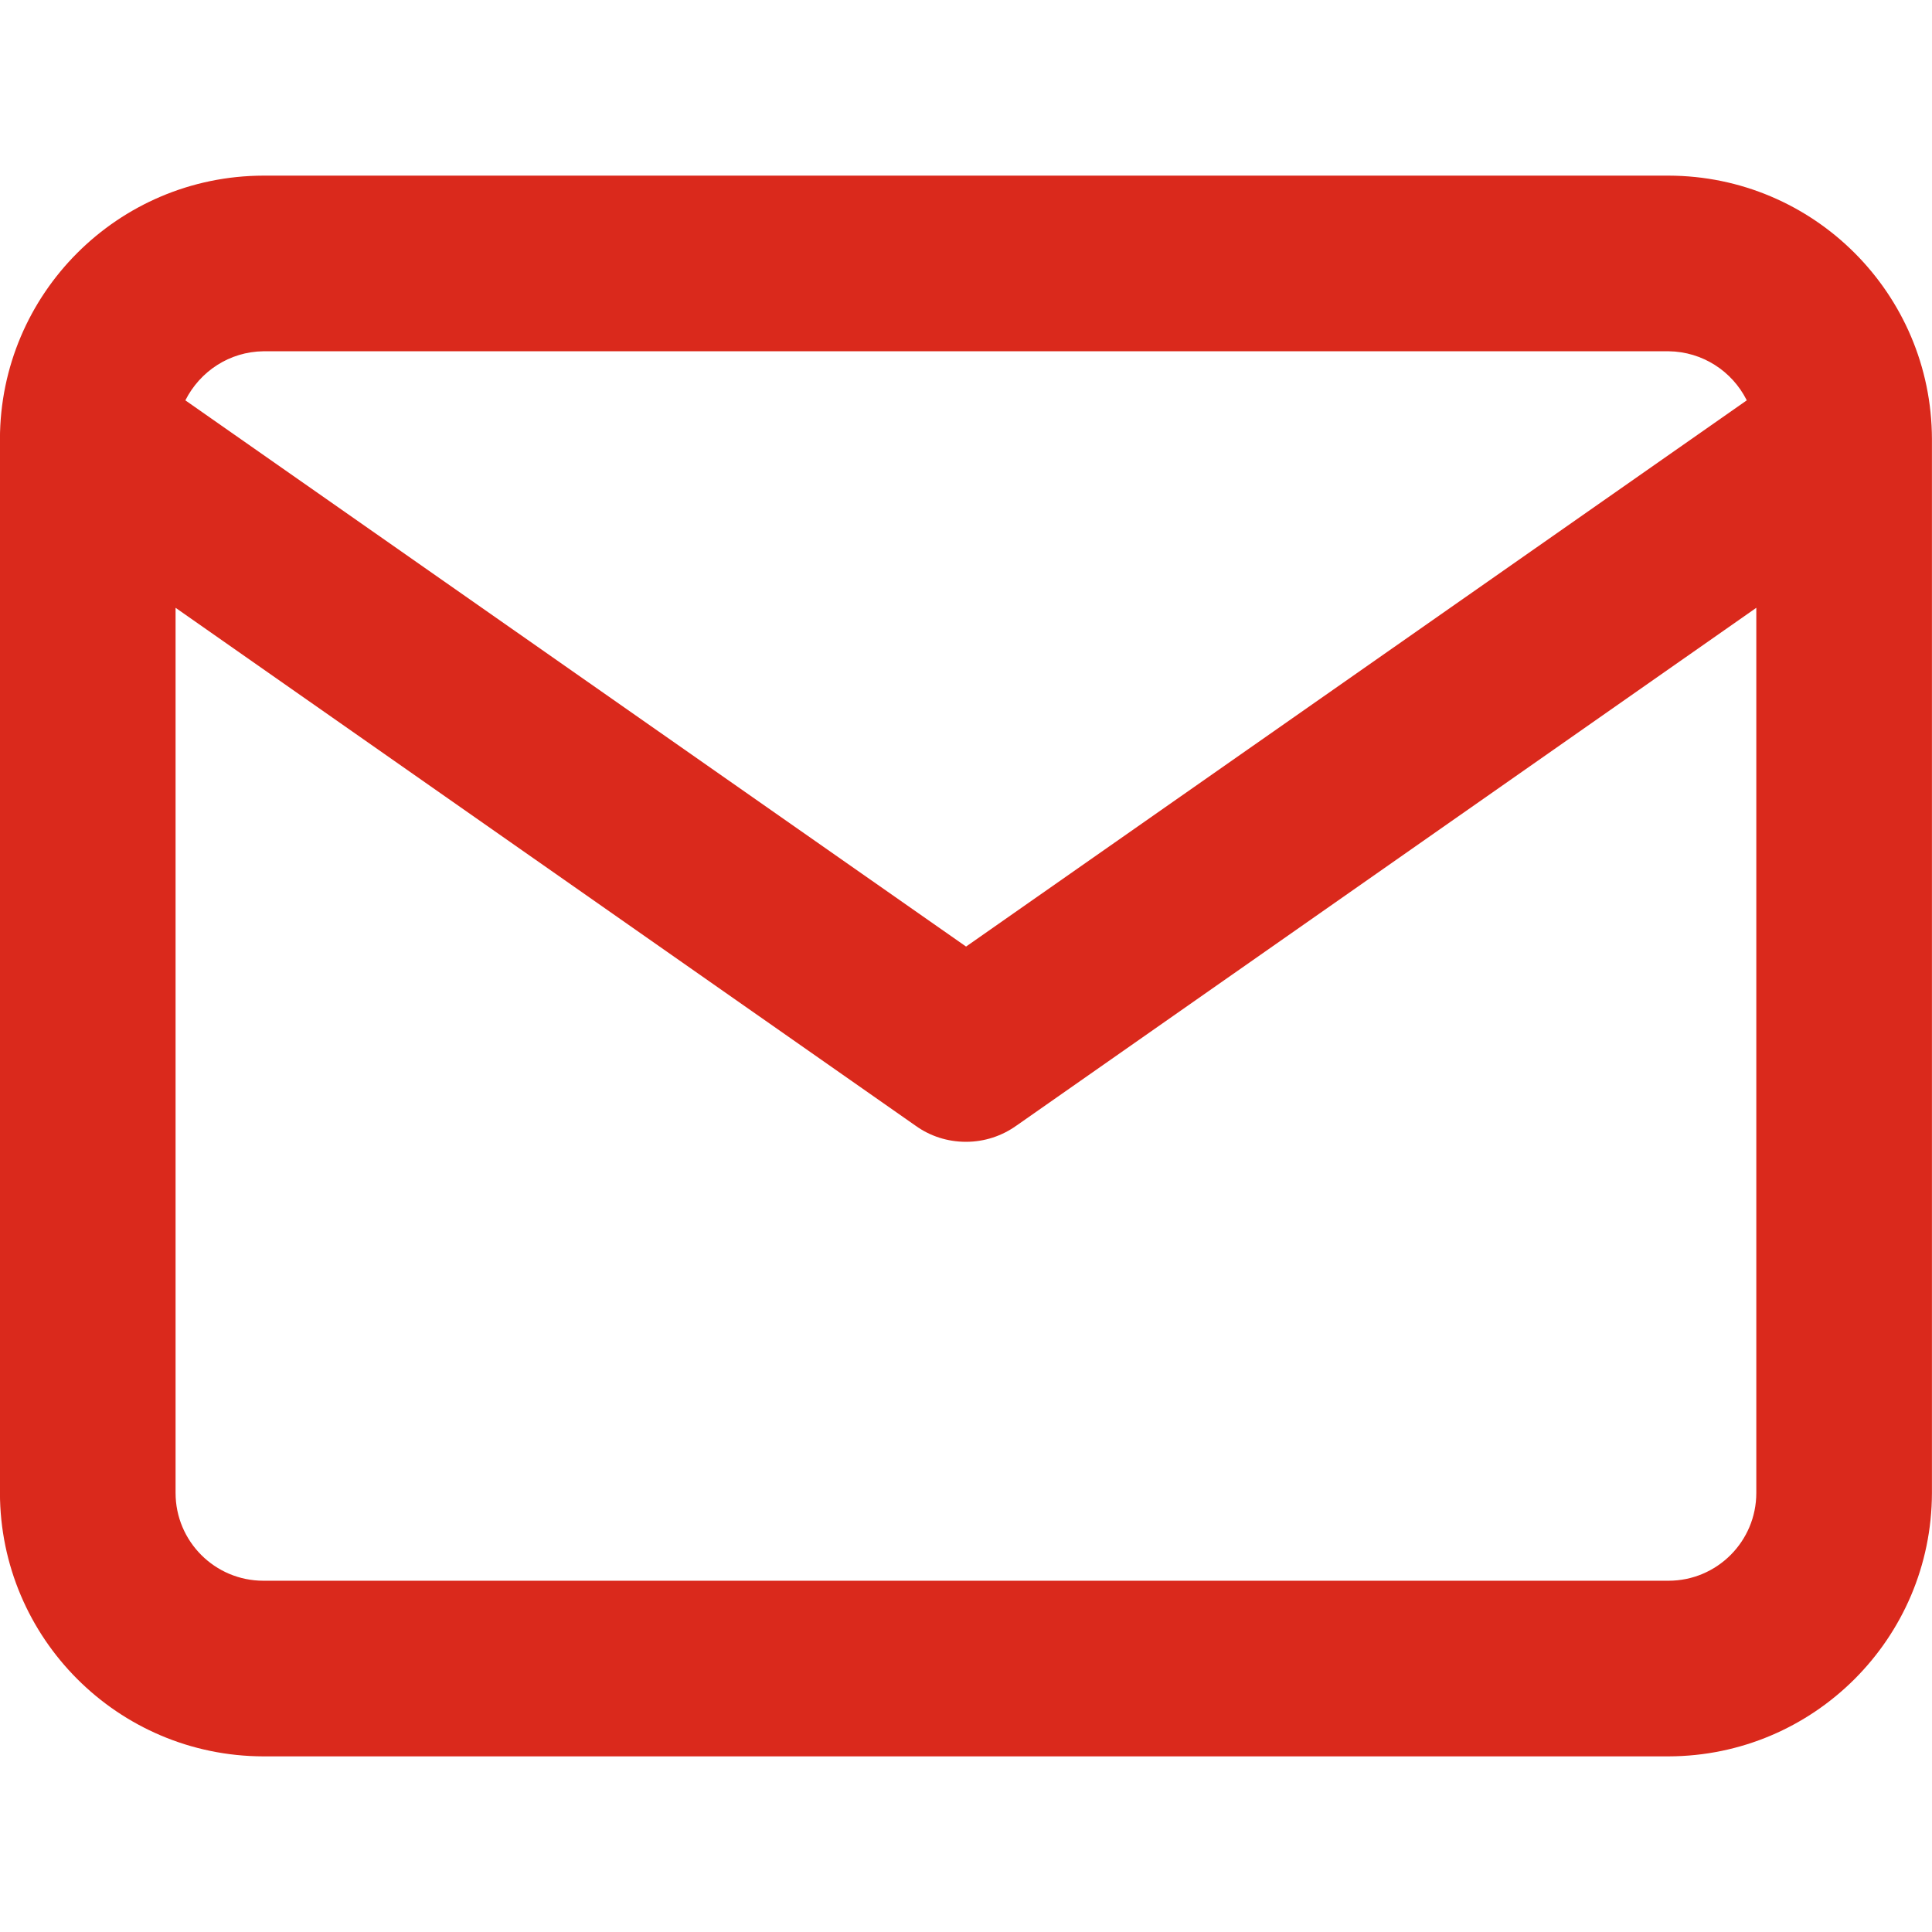 <?xml version="1.0" encoding="UTF-8" standalone="no"?>
<svg
   xmlns:dc="http://purl.org/dc/elements/1.1/"
   xmlns:cc="http://creativecommons.org/ns#"
   xmlns:rdf="http://www.w3.org/1999/02/22-rdf-syntax-ns#"
   xmlns:svg="http://www.w3.org/2000/svg"
   xmlns="http://www.w3.org/2000/svg"
   xmlns:sodipodi="http://sodipodi.sourceforge.net/DTD/sodipodi-0.dtd"
   xmlns:inkscape="http://www.inkscape.org/namespaces/inkscape"
   inkscape:version="1.0 (4035a4fb49, 2020-05-01)"
   sodipodi:docname="mail.svg"
   id="svg6"
   viewBox="0 0 32 32"
   height="32"
   width="32"
   version="1.1">
  <defs
     id="defs10" />
  <sodipodi:namedview
     inkscape:current-layer="svg6"
     inkscape:window-maximized="1"
     inkscape:window-y="-8"
     inkscape:window-x="-8"
     inkscape:cy="11.534884"
     inkscape:cx="16"
     inkscape:zoom="26.875"
     showgrid="false"
     id="namedview8"
     inkscape:window-height="1027"
     inkscape:window-width="1920"
     inkscape:pageshadow="2"
     inkscape:pageopacity="0"
     guidetolerance="10"
     gridtolerance="10"
     objecttolerance="10"
     borderopacity="1"
     bordercolor="#666666"
     pagecolor="#ffffff" />
  <title
     id="title2">mail</title>
  <path
     style="fill:#da291c;fill-opacity:1"
     id="path4"
     d="M27.636 2.909h-23.273c-2.408 0.005-4.359 1.956-4.364 4.363v17.455c0.005 2.408 1.956 4.359 4.363 4.364h23.273c2.408-0.005 4.359-1.956 4.364-4.363v-17.455c-0.005-2.408-1.956-4.359-4.363-4.364h-0zM4.364 5.818h23.273c0.565 0.007 1.052 0.332 1.291 0.805l0.004 0.008-12.931 9.047-12.931-9.047c0.243-0.481 0.73-0.806 1.294-0.813h0.001zM27.636 26.182h-23.273c-0.803 0-1.455-0.651-1.455-1.455v0-14.66l12.262 8.582c0.231 0.165 0.518 0.263 0.829 0.263s0.598-0.099 0.833-0.266l-0.004 0.003 12.262-8.582v14.66c0 0.803-0.651 1.455-1.455 1.455v0z" />
</svg>
